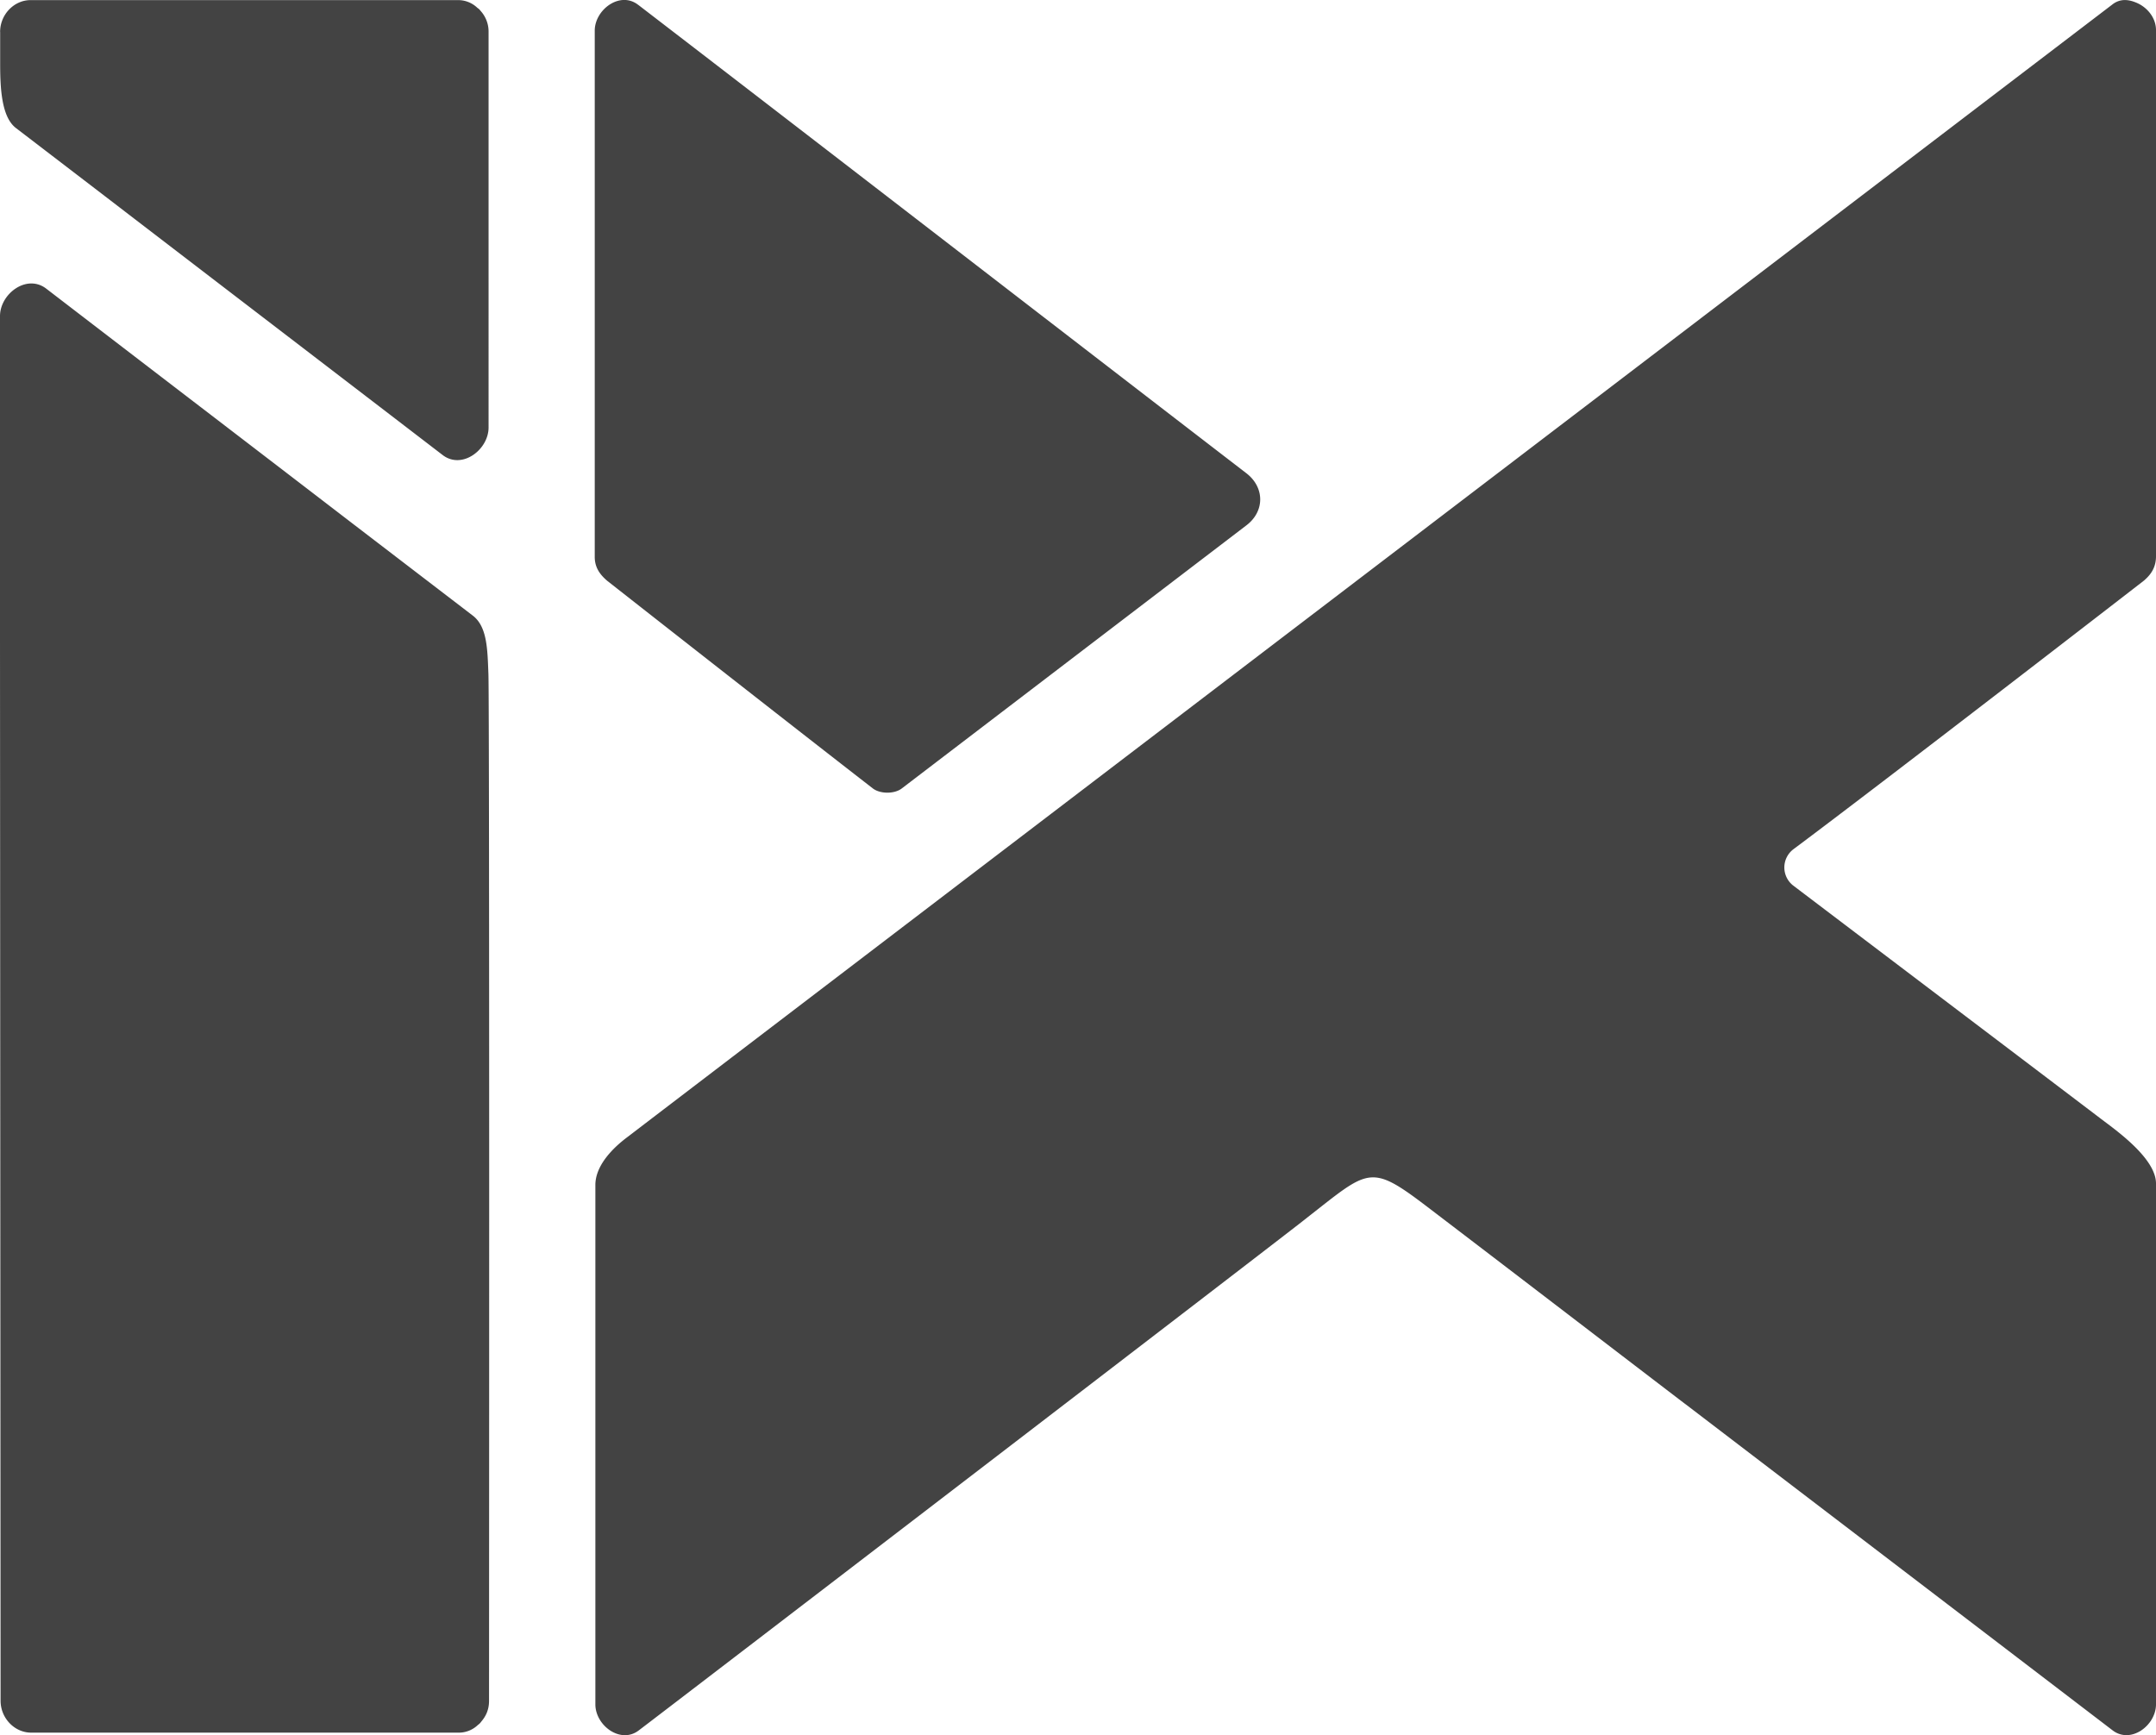 <svg width="41" height="33" viewBox="0 0 41 33" fill="none" xmlns="http://www.w3.org/2000/svg"><path d="M12.133.09c-.344-.264-.823.094-.823.494v10.008c0 .22.12.352.236.453.192.151 3.42 2.684 5.053 3.95.14.107.412.107.55 0l6.555-5.005c.35-.267.346-.72 0-.988C19.89 6.068 15.95 3.022 12.134.09zM.003.608v.597c0 .477.026 1.02.3 1.23.752.576 1.503 1.15 2.254 1.727C4.51 5.66 6.465 7.156 8.419 8.655c.367.28.872-.102.872-.525V.608a.583.583 0 00-.142-.39C9.14.209 9.132.196 9.122.186 9.109.17 9.092.159 9.078.149a.527.527 0 00-.366-.147H.582c-.315 0-.58.274-.58.606zM0 12.16V6.012c0-.423.505-.805.876-.525 1.953 1.5 3.907 2.994 5.859 4.493l2.255 1.727c.274.209.28.634.298 1.11.023.55.012 19.529.012 19.529 0 .169-.06.292-.143.39l-.026.033a.367.367 0 01-.044.038.525.525 0 01-.367.145H.593c-.316 0-.582-.274-.582-.608L0 12.16zM32.046 26.701c-1.644-1.256-3.287-2.517-4.935-3.773-1.064-.809-1.087-.681-2.261.235-.036.044-12.251 9.406-12.705 9.748-.346.262-.823-.096-.823-.497V22.55c-.01-.495.572-.895.648-.954C12.146 21.456 40.177.08 40.177.08c.139-.105.291-.093.434-.035.212.081.389.286.389.528v10.008c0 .241-.13.374-.228.46-.025.02-4.914 3.802-6.67 5.112a.435.435 0 00-.002.688c1.42 1.077 5.65 4.281 5.862 4.444.287.217 1.038.748 1.038 1.223v9.905c0 .401-.477.759-.823.497-2.711-2.072-5.421-4.14-8.131-6.21z" fill="#434343"/></svg>